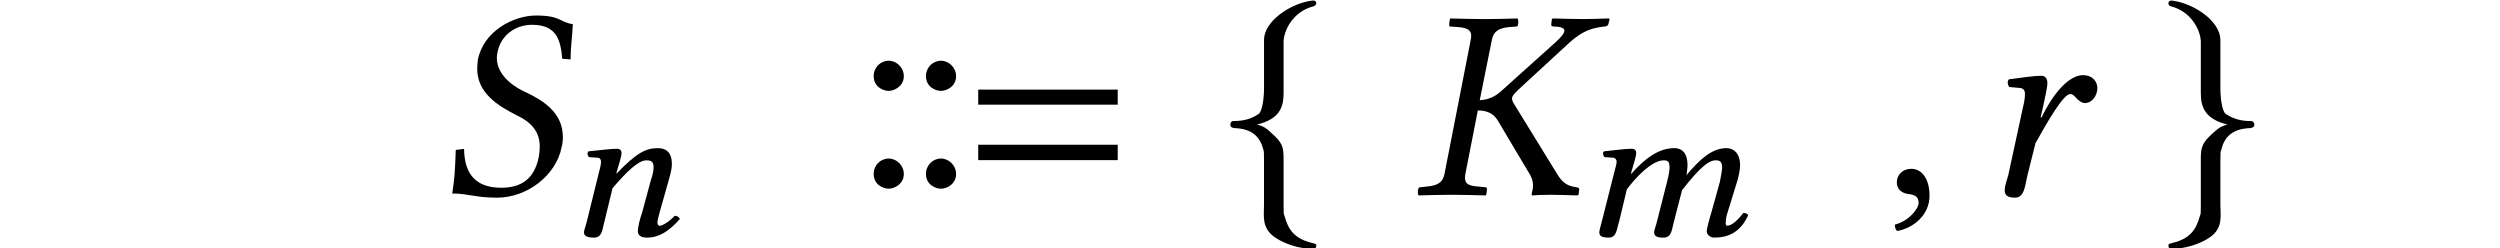 <?xml version="1.0" encoding="UTF-8" standalone="no"?>
<!-- Created with Inkscape (http://www.inkscape.org/) -->

<svg
   version="1.1"
   id="svg1"
   width="121.809"
   height="12.089"
   viewBox="0 0 121.809 12.089"
   sodipodi:docname="snapshotdef.svg"
   inkscape:version="1.4.2 (2aeb623e1d, 2025-05-12)"
   xmlns:inkscape="http://www.inkscape.org/namespaces/inkscape"
   xmlns:sodipodi="http://sodipodi.sourceforge.net/DTD/sodipodi-0.dtd"
   xmlns="http://www.w3.org/2000/svg"
   xmlns:svg="http://www.w3.org/2000/svg">
  <defs
     id="defs1" />
  <sodipodi:namedview
     id="namedview1"
     pagecolor="#505050"
     bordercolor="#eeeeee"
     borderopacity="1"
     inkscape:showpageshadow="0"
     inkscape:pageopacity="0"
     inkscape:pagecheckerboard="0"
     inkscape:deskcolor="#505050"
     inkscape:zoom="4.1442624"
     inkscape:cx="46.691059"
     inkscape:cy="11.823576"
     inkscape:window-width="1920"
     inkscape:window-height="1005"
     inkscape:window-x="0"
     inkscape:window-y="0"
     inkscape:window-maximized="1"
     inkscape:current-layer="g1">
    <inkscape:page
       x="7.8094226e-06"
       y="1.2336765e-05"
       inkscape:label="9"
       id="page1"
       width="121.809"
       height="12.089"
       margin="0"
       bleed="0" />
  </sodipodi:namedview>
  <g
     id="g1"
     inkscape:groupmode="layer"
     inkscape:label="9"
     transform="translate(-253.668,-346.508)">
    <path
       id="path139"
       d="m 281.576,347.686 c -0.672,-0.109 -0.594,-0.422 -1.781,-0.422 -1.109,0 -2.562,0.75 -2.844,2.156 -0.016,0.156 -0.031,0.312 -0.031,0.438 0,1.188 1.016,1.812 1.953,2.281 0.609,0.297 1.094,0.719 1.094,1.516 0,0.156 -0.016,0.312 -0.047,0.5 -0.219,1.078 -0.859,1.5 -1.828,1.5 -1.141,0 -1.797,-0.562 -1.812,-1.891 l -0.406,0.047 c -0.031,1 -0.062,1.438 -0.172,2.125 0.781,0 1.109,0.203 2.188,0.203 1.469,0 2.875,-1.094 3.141,-2.453 0.047,-0.172 0.062,-0.344 0.062,-0.5 0,-1.172 -0.922,-1.766 -1.812,-2.188 -0.438,-0.188 -1.406,-0.75 -1.406,-1.672 0,-0.078 0.016,-0.172 0.031,-0.266 0.156,-0.812 0.844,-1.344 1.688,-1.344 1.219,0 1.391,0.781 1.469,1.656 l 0.406,0.031 c 0,-0.641 0.078,-1 0.109,-1.719 z m 0,0"
       style="fill:#000000;fill-opacity:1;fill-rule:nonzero;stroke:none;stroke-width:1.333" />
    <path
       id="path140"
       d="m 285.826,356.788 0.438,-1.547 c 0.094,-0.328 0.141,-0.562 0.141,-0.734 0,-0.578 -0.281,-0.781 -0.688,-0.781 -0.562,0 -1.016,0.203 -2.016,1.25 l 0.016,-0.094 c 0.109,-0.375 0.234,-0.75 0.234,-0.922 0,-0.125 -0.078,-0.203 -0.219,-0.203 -0.359,0 -0.875,0.078 -1.391,0.125 -0.078,0.078 -0.047,0.188 0.016,0.281 l 0.422,0.031 c 0.125,0 0.172,0.094 0.172,0.188 0,0.094 -0.016,0.219 -0.094,0.5 l -0.594,2.406 c -0.047,0.203 -0.141,0.438 -0.141,0.531 0,0.172 0.125,0.266 0.484,0.266 0.422,0 0.406,-0.422 0.516,-0.797 l 0.391,-1.609 c 0.672,-0.797 1.266,-1.359 1.641,-1.359 0.234,0 0.359,0.047 0.359,0.344 0,0.141 -0.031,0.328 -0.141,0.656 l -0.422,1.562 c -0.109,0.297 -0.203,0.703 -0.203,0.891 0,0.188 0.125,0.312 0.453,0.312 0.594,0 1.078,-0.328 1.594,-0.906 -0.031,-0.078 -0.109,-0.156 -0.25,-0.156 -0.281,0.297 -0.609,0.484 -0.719,0.484 -0.078,0 -0.125,-0.047 -0.125,-0.172 0,-0.078 0.062,-0.297 0.125,-0.547 z m 0,0"
       style="fill:#000000;fill-opacity:1;fill-rule:nonzero;stroke:none;stroke-width:1.333" />
    <path
       id="path141"
       d="m 308.127,351.608 v -0.734 h -6.797 v 0.734 z m 0,2.703 v -0.75 h -6.797 v 0.75 z m -7.875,-4.094 c 0,-0.406 -0.344,-0.75 -0.734,-0.75 -0.406,0 -0.734,0.328 -0.734,0.75 0,0.516 0.453,0.719 0.734,0.719 0.281,0 0.734,-0.219 0.734,-0.719 z m -2.547,0 c 0,-0.406 -0.344,-0.75 -0.734,-0.75 -0.406,0 -0.734,0.328 -0.734,0.75 0,0.516 0.453,0.719 0.734,0.719 0.266,0 0.734,-0.219 0.734,-0.719 z m 2.547,4.766 c 0,-0.406 -0.344,-0.75 -0.734,-0.75 -0.406,0 -0.734,0.328 -0.734,0.75 0,0.516 0.453,0.719 0.734,0.719 0.281,0 0.734,-0.219 0.734,-0.719 z m -2.547,0 c 0,-0.406 -0.344,-0.75 -0.734,-0.75 -0.406,0 -0.734,0.328 -0.734,0.75 0,0.516 0.453,0.719 0.734,0.719 0.266,0 0.734,-0.219 0.734,-0.719 z m 0,0"
       style="fill:#000000;fill-opacity:1;fill-rule:nonzero;stroke:none;stroke-width:1.333" />
    <path
       id="path142"
       d="m 316.209,348.546 c 0,-0.484 0.406,-1.469 1.469,-1.734 0.062,-0.031 0.125,-0.062 0.125,-0.141 0,-0.125 -0.109,-0.156 -0.266,-0.125 -1.031,0.156 -2.266,1 -2.281,1.891 v 2.375 c 0,0.453 -0.078,1.125 -0.266,1.25 -0.469,0.328 -0.969,0.344 -1.266,0.344 -0.062,0.016 -0.109,0.094 -0.109,0.172 0,0.125 0.078,0.156 0.203,0.172 0.891,0.031 1.25,0.453 1.406,1.047 0.031,0.125 0.031,0.141 0.031,0.578 v 2.125 c 0,0.516 -0.125,1.109 0.516,1.562 0.516,0.359 1.25,0.562 1.766,0.562 0.156,0 0.266,0 0.266,-0.141 0,-0.125 -0.094,-0.094 -0.219,-0.141 -0.891,-0.219 -1.156,-0.688 -1.328,-1.312 -0.047,-0.094 -0.047,-0.125 -0.047,-0.547 v -2.297 c 0,-0.531 -0.094,-0.75 -0.531,-1.141 -0.266,-0.25 -0.391,-0.375 -0.766,-0.469 1.094,-0.266 1.297,-0.828 1.297,-1.531 z m 0,0"
       style="fill:#000000;fill-opacity:1;fill-rule:nonzero;stroke:none;stroke-width:1.333" />
    <path
       id="path143"
       d="m 325.33,348.436 -1.281,6.547 c -0.078,0.375 -0.281,0.562 -0.828,0.609 l -0.406,0.047 c -0.062,0.047 -0.094,0.266 -0.031,0.391 0.594,-0.016 1.078,-0.031 1.594,-0.031 0.5,0 1.094,0.016 1.688,0.031 0.031,-0.062 0.078,-0.328 0.031,-0.391 l -0.453,-0.047 c -0.516,-0.031 -0.656,-0.203 -0.578,-0.609 l 0.641,-3.266 -0.031,0.172 c 0.453,0 0.781,0.156 0.984,0.516 l 1.562,2.625 c 0.094,0.172 0.141,0.344 0.141,0.5 0,0.156 -0.031,0.281 -0.062,0.391 v 0.109 c 0.266,-0.016 0.531,-0.031 0.906,-0.031 0.5,0 0.719,0.016 1.312,0.031 l 0.062,-0.031 0.031,-0.25 c 0.016,-0.062 -0.031,-0.094 -0.094,-0.109 l -0.078,-0.016 c -0.359,-0.047 -0.625,-0.188 -0.875,-0.594 l -2.125,-3.453 c -0.094,-0.141 -0.109,-0.234 -0.094,-0.328 0.031,-0.094 0.094,-0.188 0.609,-0.656 l 2.172,-2 c 0.719,-0.656 1.219,-0.734 1.75,-0.797 0.062,0 0.141,-0.047 0.156,-0.109 l 0.062,-0.25 -0.047,-0.031 c -0.594,0.016 -0.734,0.031 -1.25,0.031 -0.516,0 -0.875,-0.016 -1.469,-0.031 l -0.047,0.031 -0.031,0.25 c -0.016,0.062 0.031,0.109 0.078,0.109 l 0.25,0.016 c 0.219,0.031 0.312,0.094 0.312,0.188 0,0.125 -0.156,0.312 -0.391,0.531 l -2.609,2.344 c -0.312,0.297 -0.625,0.484 -1.125,0.516 l 0.594,-2.953 c 0.078,-0.359 0.266,-0.547 0.813,-0.609 l 0.422,-0.031 c 0.047,-0.062 0.078,-0.266 0.016,-0.391 -0.594,0.016 -1.078,0.031 -1.594,0.031 -0.5,0 -1.094,-0.016 -1.687,-0.031 -0.031,0.047 -0.078,0.312 -0.031,0.391 l 0.453,0.031 c 0.516,0.047 0.656,0.219 0.578,0.609 z m 0,0"
       style="fill:#000000;fill-opacity:1;fill-rule:nonzero;stroke:none;stroke-width:1.333" />
    <path
       id="path144"
       d="m 332.326,354.882 -0.609,2.406 c -0.047,0.203 -0.125,0.438 -0.125,0.531 0,0.172 0.094,0.266 0.453,0.266 0.406,0 0.391,-0.422 0.516,-0.797 l 0.375,-1.562 c 0.844,-1.094 1.453,-1.406 1.797,-1.406 0.203,0 0.281,0.062 0.281,0.359 0,0.109 -0.031,0.344 -0.109,0.641 l -0.5,1.969 c -0.047,0.203 -0.141,0.438 -0.141,0.531 0,0.172 0.094,0.266 0.453,0.266 0.422,0 0.406,-0.422 0.516,-0.797 l 0.391,-1.516 c 0.906,-1.156 1.313,-1.453 1.641,-1.453 0.203,0 0.312,0.062 0.312,0.359 0,0.094 -0.047,0.375 -0.109,0.688 l -0.422,1.516 c -0.125,0.406 -0.219,0.797 -0.219,0.891 0,0.188 0.203,0.312 0.359,0.312 0.719,0 1.281,-0.281 1.656,-1.078 -0.016,-0.078 -0.094,-0.125 -0.234,-0.125 -0.266,0.359 -0.578,0.625 -0.781,0.625 -0.047,0 -0.078,-0.062 -0.078,-0.109 0,-0.031 0.016,-0.281 0.047,-0.391 l 0.531,-1.719 c 0.062,-0.234 0.125,-0.531 0.125,-0.719 0,-0.609 -0.328,-0.844 -0.656,-0.844 -0.75,0 -1.344,0.594 -1.953,1.312 0.016,-0.156 0.047,-0.344 0.047,-0.469 0,-0.672 -0.328,-0.844 -0.641,-0.844 -0.766,0 -1.453,0.516 -2.094,1.25 h -0.016 l 0.016,-0.094 c 0.109,-0.375 0.234,-0.75 0.234,-0.922 0,-0.125 -0.078,-0.203 -0.219,-0.203 -0.359,0 -0.828,0.078 -1.344,0.125 -0.094,0.078 -0.047,0.188 0.016,0.281 l 0.406,0.031 c 0.125,0 0.188,0.094 0.188,0.188 0,0.094 -0.031,0.219 -0.109,0.5 z m 0,0"
       style="fill:#000000;fill-opacity:1;fill-rule:nonzero;stroke:none;stroke-width:1.333" />
    <path
       id="path145"
       d="m 346.791,354.733 c -0.406,0 -0.703,0.281 -0.703,0.656 0,0.422 0.344,0.547 0.594,0.578 0.25,0.031 0.469,0.109 0.469,0.422 0,0.281 -0.469,0.891 -1.156,1.062 0,0.125 0.016,0.219 0.109,0.312 0.797,-0.141 1.578,-0.781 1.578,-1.719 0,-0.797 -0.359,-1.312 -0.891,-1.312 z m 6.305,-2.516 0.109,-0.469 c 0.109,-0.516 0.219,-0.984 0.219,-1.203 0,-0.203 -0.109,-0.344 -0.281,-0.344 -0.422,0 -0.969,0.094 -1.594,0.172 -0.094,0.109 -0.062,0.266 0.016,0.375 l 0.531,0.047 c 0.156,0.016 0.234,0.125 0.234,0.266 0,0.109 0,0.297 -0.094,0.672 l -0.719,3.312 c -0.078,0.281 -0.172,0.516 -0.172,0.734 0,0.219 0.109,0.359 0.5,0.359 0.469,0 0.484,-0.578 0.609,-1.094 l 0.391,-1.562 c 0.641,-1.156 1.375,-2.391 1.687,-2.391 0.125,0 0.188,0.078 0.281,0.172 0.078,0.094 0.266,0.266 0.437,0.266 0.359,0 0.609,-0.375 0.609,-0.734 0,-0.281 -0.203,-0.625 -0.703,-0.625 -0.656,0 -1.422,0.828 -2.016,2.062 z m 0,0"
       style="fill:#000000;fill-opacity:1;fill-rule:nonzero;stroke:none;stroke-width:1.333" />
    <path
       id="path146"
       d="m 360.9,348.546 v 2.5 c 0,0.703 0.219,1.266 1.297,1.531 -0.375,0.094 -0.484,0.219 -0.766,0.469 -0.422,0.391 -0.531,0.609 -0.531,1.141 v 2.297 c 0,0.422 0,0.453 -0.047,0.547 -0.172,0.625 -0.438,1.094 -1.328,1.312 -0.125,0.047 -0.203,0.016 -0.203,0.141 0,0.141 0.109,0.141 0.25,0.141 0.516,0 1.266,-0.203 1.781,-0.562 0.641,-0.453 0.5,-1.047 0.5,-1.562 v -2.125 c 0,-0.438 0,-0.453 0.047,-0.578 0.141,-0.594 0.516,-1.016 1.391,-1.047 0.125,-0.016 0.219,-0.047 0.219,-0.172 0,-0.078 -0.062,-0.156 -0.125,-0.172 -0.297,0 -0.781,-0.016 -1.266,-0.344 -0.187,-0.125 -0.266,-0.797 -0.266,-1.25 v -2.375 c -0.016,-0.891 -1.25,-1.734 -2.281,-1.891 -0.141,-0.031 -0.25,0 -0.25,0.125 0,0.078 0.047,0.109 0.109,0.141 1.062,0.266 1.469,1.25 1.469,1.734 z m 0,0"
       style="fill:#000000;fill-opacity:1;fill-rule:nonzero;stroke:none;stroke-width:1.333" />
  </g>
</svg>
